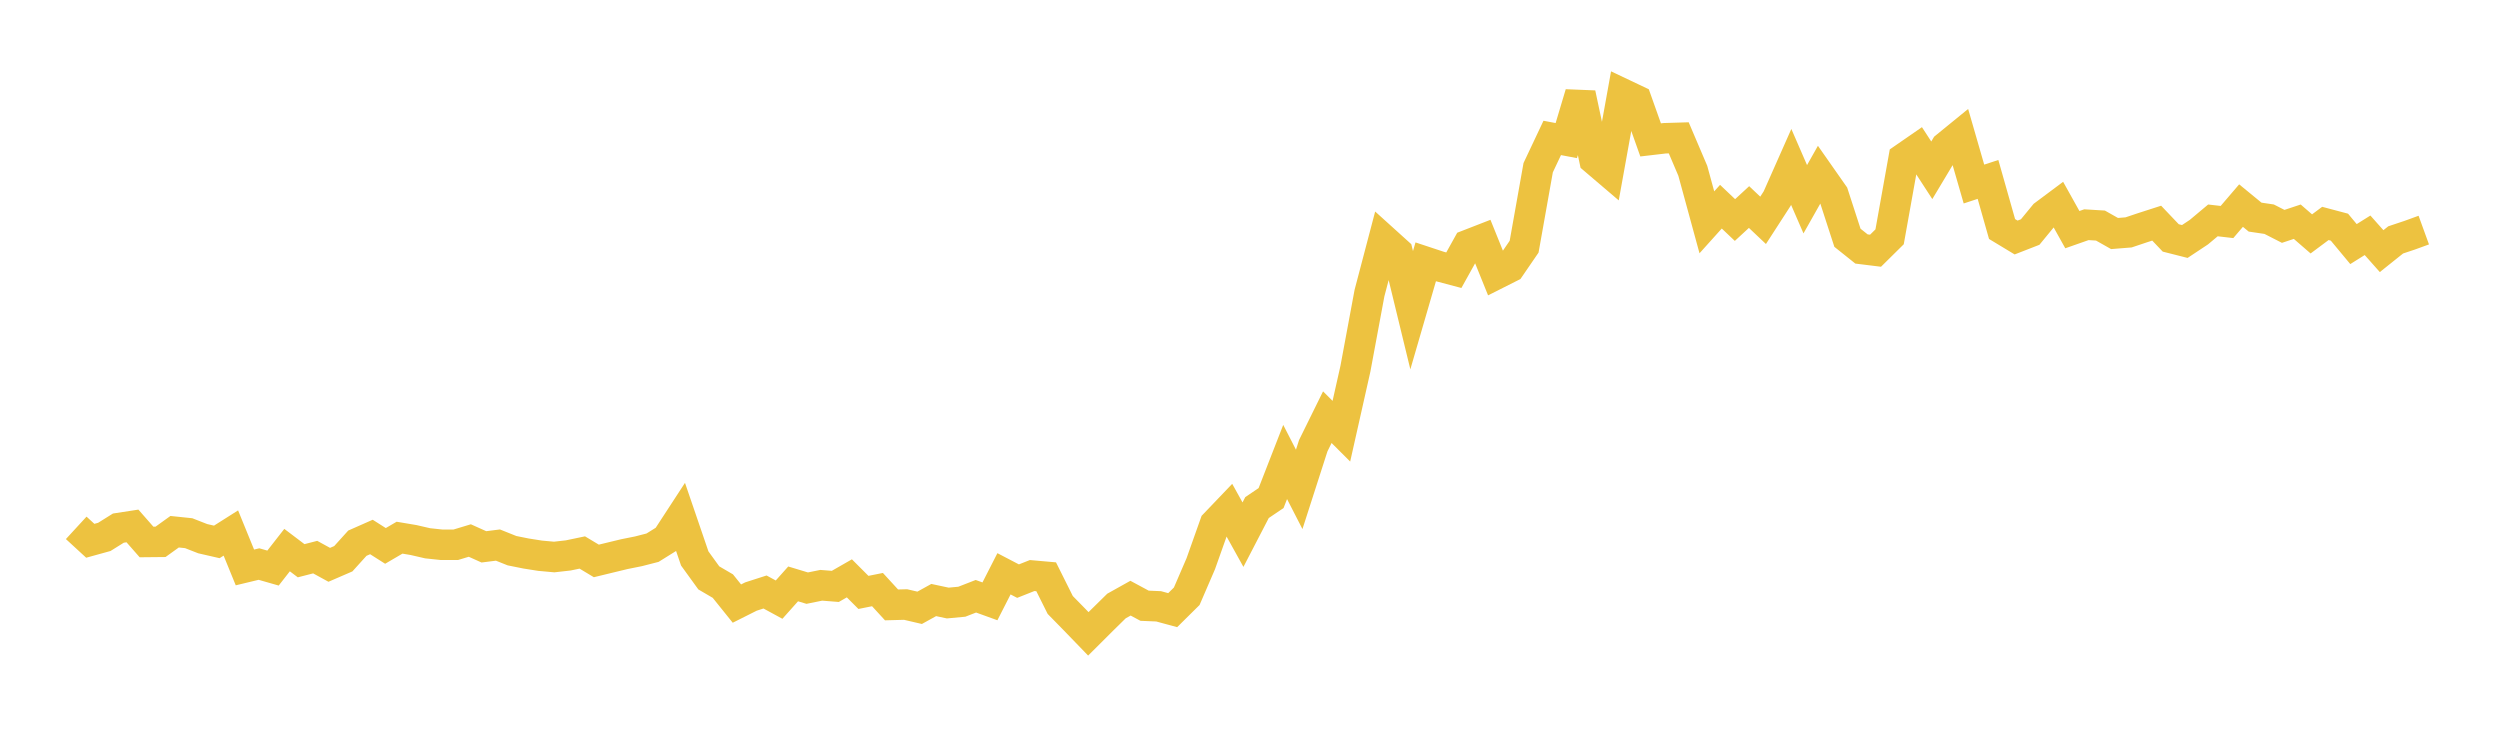 <svg width="164" height="48" xmlns="http://www.w3.org/2000/svg" xmlns:xlink="http://www.w3.org/1999/xlink"><path fill="none" stroke="rgb(237,194,64)" stroke-width="2" d="M5,34.627L5.922,35.475L6.844,35.22L7.766,34.644L8.689,34.502L9.611,35.553L10.533,35.544L11.455,34.881L12.377,34.977L13.299,35.338L14.222,35.549L15.144,34.965L16.066,37.224L16.988,37.002L17.91,37.266L18.832,36.086L19.754,36.784L20.677,36.547L21.599,37.052L22.521,36.653L23.443,35.633L24.365,35.226L25.287,35.812L26.21,35.272L27.132,35.427L28.054,35.64L28.976,35.738L29.898,35.737L30.82,35.458L31.743,35.873L32.665,35.756L33.587,36.125L34.509,36.31L35.431,36.456L36.353,36.54L37.275,36.436L38.198,36.243L39.12,36.797L40.042,36.573L40.964,36.35L41.886,36.165L42.808,35.928L43.731,35.353L44.653,33.939L45.575,36.635L46.497,37.909L47.419,38.448L48.341,39.595L49.263,39.132L50.186,38.835L51.108,39.336L52.03,38.303L52.952,38.582L53.874,38.395L54.796,38.468L55.719,37.939L56.641,38.862L57.563,38.677L58.485,39.682L59.407,39.657L60.329,39.872L61.251,39.362L62.174,39.559L63.096,39.473L64.018,39.114L64.94,39.448L65.862,37.641L66.784,38.122L67.707,37.756L68.629,37.837L69.551,39.686L70.473,40.627L71.395,41.581L72.317,40.662L73.24,39.755L74.162,39.24L75.084,39.736L76.006,39.775L76.928,40.026L77.85,39.114L78.772,36.977L79.695,34.376L80.617,33.412L81.539,35.074L82.461,33.296L83.383,32.673L84.305,30.306L85.228,32.103L86.15,29.237L87.072,27.367L87.994,28.288L88.916,24.186L89.838,19.226L90.76,15.72L91.683,16.554L92.605,20.349L93.527,17.177L94.449,17.482L95.371,17.726L96.293,16.068L97.216,15.709L98.138,17.993L99.06,17.528L99.982,16.183L100.904,11.001L101.826,9.048L102.749,9.223L103.671,6.138L104.593,10.47L105.515,11.256L106.437,6.144L107.359,6.582L108.281,9.178L109.204,9.07L110.126,9.042L111.048,11.206L111.97,14.584L112.892,13.559L113.814,14.434L114.737,13.582L115.659,14.454L116.581,13.028L117.503,10.948L118.425,13.07L119.347,11.437L120.269,12.753L121.192,15.597L122.114,16.333L123.036,16.447L123.958,15.535L124.88,10.387L125.802,9.75L126.725,11.171L127.647,9.631L128.569,8.879L129.491,12.073L130.413,11.77L131.335,15.024L132.257,15.581L133.18,15.221L134.102,14.099L135.024,13.411L135.946,15.065L136.868,14.741L137.79,14.797L138.713,15.319L139.635,15.245L140.557,14.936L141.479,14.639L142.401,15.608L143.323,15.842L144.246,15.23L145.168,14.458L146.09,14.564L147.012,13.487L147.934,14.243L148.856,14.379L149.778,14.85L150.701,14.544L151.623,15.344L152.545,14.657L153.467,14.902L154.389,16.012L155.311,15.435L156.234,16.474L157.156,15.737L158.078,15.429L159,15.094"></path></svg>